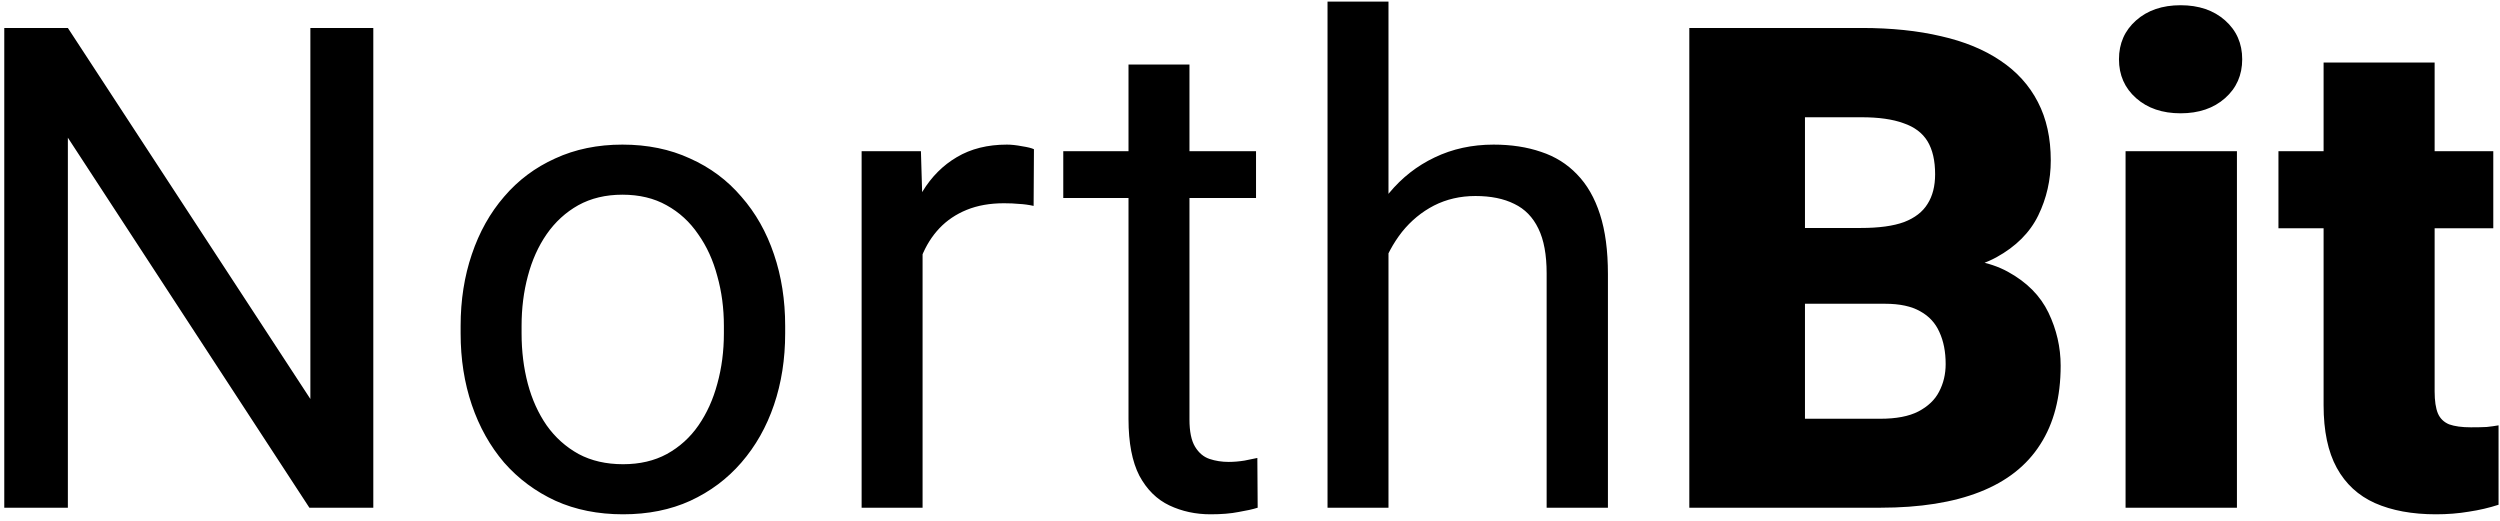 <svg width="389" height="81" viewBox="0 0 389 81" fill="none" xmlns="http://www.w3.org/2000/svg">
<path d="M58.086 4.352V79H48.14L10.56 21.424V79H0.665V4.352H10.56L48.294 62.081V4.352H58.086ZM71.673 51.878V50.699C71.673 46.7 72.254 42.992 73.416 39.574C74.578 36.122 76.253 33.131 78.44 30.602C80.628 28.038 83.277 26.056 86.387 24.654C89.498 23.219 92.984 22.501 96.846 22.501C100.743 22.501 104.246 23.219 107.356 24.654C110.501 26.056 113.167 28.038 115.354 30.602C117.576 33.131 119.268 36.122 120.43 39.574C121.592 42.992 122.173 46.7 122.173 50.699V51.878C122.173 55.877 121.592 59.586 120.43 63.004C119.268 66.422 117.576 69.413 115.354 71.976C113.167 74.505 110.518 76.488 107.408 77.923C104.332 79.325 100.845 80.025 96.949 80.025C93.052 80.025 89.549 79.325 86.439 77.923C83.328 76.488 80.662 74.505 78.44 71.976C76.253 69.413 74.578 66.422 73.416 63.004C72.254 59.586 71.673 55.877 71.673 51.878ZM81.158 50.699V51.878C81.158 54.647 81.482 57.262 82.132 59.723C82.781 62.149 83.755 64.303 85.054 66.183C86.387 68.062 88.045 69.549 90.027 70.643C92.01 71.703 94.317 72.232 96.949 72.232C99.546 72.232 101.819 71.703 103.768 70.643C105.75 69.549 107.391 68.062 108.689 66.183C109.988 64.303 110.962 62.149 111.612 59.723C112.295 57.262 112.637 54.647 112.637 51.878V50.699C112.637 47.965 112.295 45.384 111.612 42.958C110.962 40.497 109.971 38.326 108.638 36.446C107.339 34.532 105.699 33.028 103.716 31.935C101.768 30.841 99.478 30.294 96.846 30.294C94.249 30.294 91.959 30.841 89.976 31.935C88.028 33.028 86.387 34.532 85.054 36.446C83.755 38.326 82.781 40.497 82.132 42.958C81.482 45.384 81.158 47.965 81.158 50.699ZM143.553 32.242V79H134.068V23.526H143.296L143.553 32.242ZM160.882 23.219L160.831 32.037C160.044 31.866 159.292 31.764 158.575 31.73C157.891 31.661 157.105 31.627 156.216 31.627C154.029 31.627 152.098 31.969 150.423 32.652C148.748 33.336 147.33 34.293 146.167 35.523C145.005 36.754 144.083 38.224 143.399 39.933C142.75 41.607 142.322 43.453 142.117 45.47L139.451 47.008C139.451 43.658 139.776 40.514 140.425 37.574C141.109 34.635 142.151 32.037 143.553 29.781C144.954 27.491 146.731 25.714 148.885 24.449C151.072 23.15 153.67 22.501 156.678 22.501C157.361 22.501 158.147 22.586 159.036 22.757C159.925 22.894 160.54 23.048 160.882 23.219ZM195.438 23.526V30.807H165.445V23.526H195.438ZM175.596 10.043H185.081V65.26C185.081 67.14 185.372 68.558 185.953 69.515C186.534 70.472 187.286 71.105 188.208 71.412C189.131 71.72 190.123 71.874 191.182 71.874C191.968 71.874 192.789 71.805 193.643 71.668C194.532 71.498 195.198 71.361 195.643 71.258L195.694 79C194.942 79.239 193.951 79.461 192.72 79.666C191.524 79.906 190.071 80.025 188.362 80.025C186.038 80.025 183.902 79.564 181.954 78.641C180.005 77.718 178.45 76.18 177.288 74.027C176.16 71.839 175.596 68.9 175.596 65.209V10.043ZM216.048 0.25V79H206.563V0.25H216.048ZM213.792 49.161L209.844 49.007C209.878 45.213 210.442 41.71 211.536 38.497C212.63 35.25 214.168 32.43 216.15 30.038C218.133 27.645 220.491 25.799 223.226 24.5C225.994 23.168 229.053 22.501 232.403 22.501C235.137 22.501 237.598 22.877 239.786 23.629C241.973 24.347 243.836 25.509 245.374 27.115C246.946 28.722 248.143 30.807 248.963 33.37C249.783 35.899 250.193 38.993 250.193 42.65V79H240.657V42.547C240.657 39.642 240.23 37.318 239.375 35.575C238.521 33.797 237.273 32.516 235.633 31.73C233.992 30.909 231.976 30.499 229.583 30.499C227.225 30.499 225.071 30.995 223.123 31.986C221.209 32.977 219.551 34.344 218.15 36.087C216.783 37.831 215.706 39.83 214.92 42.086C214.168 44.308 213.792 46.666 213.792 49.161ZM293.311 47.264H274.085L273.982 35.472H289.568C292.371 35.472 294.61 35.165 296.285 34.549C297.959 33.9 299.173 32.96 299.925 31.73C300.711 30.499 301.104 28.961 301.104 27.115C301.104 24.996 300.711 23.287 299.925 21.988C299.139 20.689 297.891 19.75 296.182 19.169C294.507 18.553 292.337 18.246 289.671 18.246H280.853V79H262.857V4.352H289.671C294.285 4.352 298.404 4.779 302.027 5.633C305.65 6.454 308.726 7.718 311.255 9.427C313.819 11.136 315.767 13.29 317.1 15.887C318.433 18.451 319.1 21.476 319.1 24.962C319.1 28.004 318.45 30.858 317.151 33.524C315.853 36.19 313.682 38.36 310.64 40.035C307.632 41.676 303.514 42.53 298.284 42.599L293.311 47.264ZM292.593 79H269.727L275.879 65.157H292.593C295.054 65.157 297.02 64.781 298.489 64.029C299.993 63.243 301.07 62.218 301.719 60.953C302.403 59.654 302.745 58.219 302.745 56.647C302.745 54.732 302.42 53.075 301.771 51.673C301.155 50.272 300.164 49.195 298.797 48.443C297.43 47.657 295.601 47.264 293.311 47.264H278.187L278.289 35.472H296.387L300.591 40.189C305.582 39.984 309.529 40.685 312.435 42.291C315.374 43.898 317.476 46.017 318.741 48.648C320.005 51.28 320.638 54.032 320.638 56.903C320.638 61.791 319.578 65.875 317.459 69.156C315.374 72.438 312.247 74.898 308.077 76.539C303.907 78.18 298.746 79 292.593 79ZM348.067 23.526V79H330.738V23.526H348.067ZM329.712 9.222C329.712 6.761 330.601 4.745 332.378 3.172C334.156 1.6 336.463 0.814 339.3 0.814C342.137 0.814 344.444 1.6 346.221 3.172C347.999 4.745 348.887 6.761 348.887 9.222C348.887 11.683 347.999 13.7 346.221 15.272C344.444 16.844 342.137 17.63 339.3 17.63C336.463 17.63 334.156 16.844 332.378 15.272C330.601 13.7 329.712 11.683 329.712 9.222ZM387.955 23.526V35.523H354.527V23.526H387.955ZM361.551 9.735H378.829V60.902C378.829 62.372 379 63.517 379.341 64.337C379.683 65.123 380.264 65.687 381.084 66.029C381.939 66.336 383.067 66.49 384.468 66.49C385.459 66.49 386.28 66.473 386.929 66.439C387.579 66.371 388.194 66.285 388.775 66.183V78.539C387.305 79.017 385.767 79.376 384.161 79.615C382.554 79.889 380.845 80.025 379.034 80.025C375.342 80.025 372.181 79.444 369.549 78.282C366.951 77.12 364.969 75.291 363.602 72.796C362.234 70.301 361.551 67.054 361.551 63.055V9.735Z" fill="black"/>
</svg>
